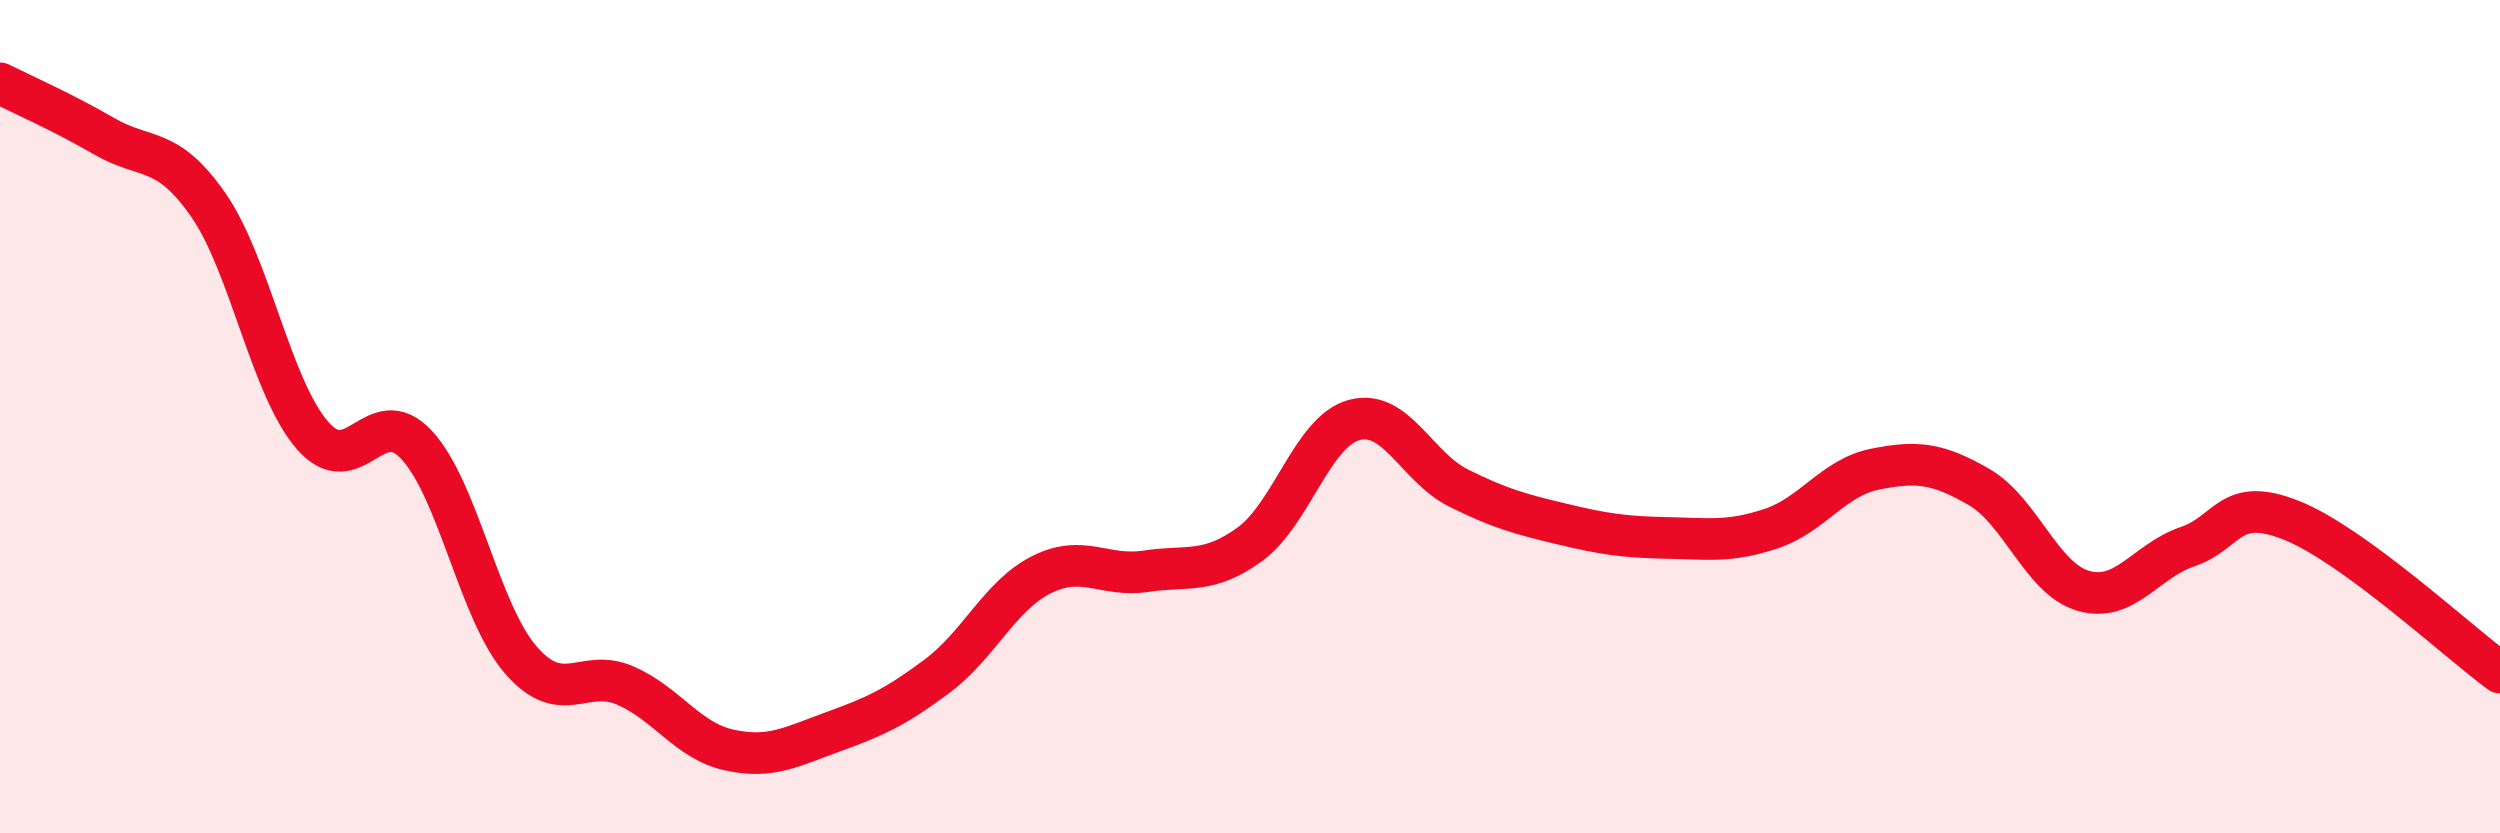 
    <svg width="60" height="20" viewBox="0 0 60 20" xmlns="http://www.w3.org/2000/svg">
      <path
        d="M 0,2 C 0.5,2.25 1.5,2.69 2.5,3.27 C 3.5,3.85 4,3.48 5,4.92 C 6,6.36 6.5,9.3 7.5,10.45 C 8.5,11.6 9,9.6 10,10.68 C 11,11.76 11.5,14.69 12.5,15.84 C 13.5,16.99 14,16.02 15,16.45 C 16,16.88 16.5,17.78 17.5,18 C 18.5,18.22 19,17.92 20,17.56 C 21,17.2 21.5,16.97 22.5,16.22 C 23.5,15.47 24,14.29 25,13.79 C 26,13.29 26.5,13.86 27.5,13.71 C 28.5,13.56 29,13.79 30,13.06 C 31,12.33 31.5,10.35 32.5,10.08 C 33.5,9.81 34,11.21 35,11.71 C 36,12.21 36.5,12.34 37.5,12.58 C 38.5,12.82 39,12.89 40,12.91 C 41,12.93 41.5,13.02 42.5,12.69 C 43.5,12.36 44,11.46 45,11.26 C 46,11.06 46.5,11.11 47.5,11.69 C 48.5,12.27 49,13.89 50,14.18 C 51,14.47 51.5,13.46 52.5,13.12 C 53.5,12.78 53.5,11.89 55,12.49 C 56.5,13.09 59,15.41 60,16.14L60 20L0 20Z"
        fill="#EB0A25"
        opacity="0.1"
        stroke-linecap="round"
        stroke-linejoin="round"
      />
      <path
        d="M 0,2 C 0.5,2.25 1.5,2.69 2.5,3.27 C 3.5,3.85 4,3.48 5,4.92 C 6,6.36 6.5,9.3 7.5,10.45 C 8.5,11.6 9,9.6 10,10.68 C 11,11.76 11.5,14.69 12.5,15.84 C 13.5,16.99 14,16.02 15,16.45 C 16,16.88 16.5,17.78 17.5,18 C 18.5,18.22 19,17.92 20,17.56 C 21,17.2 21.5,16.97 22.5,16.22 C 23.5,15.47 24,14.29 25,13.79 C 26,13.29 26.5,13.86 27.5,13.71 C 28.5,13.56 29,13.79 30,13.06 C 31,12.33 31.5,10.35 32.5,10.08 C 33.5,9.81 34,11.21 35,11.71 C 36,12.21 36.5,12.34 37.5,12.58 C 38.5,12.82 39,12.89 40,12.91 C 41,12.93 41.5,13.02 42.5,12.69 C 43.5,12.36 44,11.46 45,11.26 C 46,11.06 46.5,11.11 47.5,11.69 C 48.5,12.27 49,13.89 50,14.18 C 51,14.47 51.5,13.46 52.5,13.12 C 53.5,12.78 53.5,11.89 55,12.49 C 56.5,13.09 59,15.41 60,16.14"
        stroke="#EB0A25"
        stroke-width="1"
        fill="none"
        stroke-linecap="round"
        stroke-linejoin="round"
      />
    </svg>
  